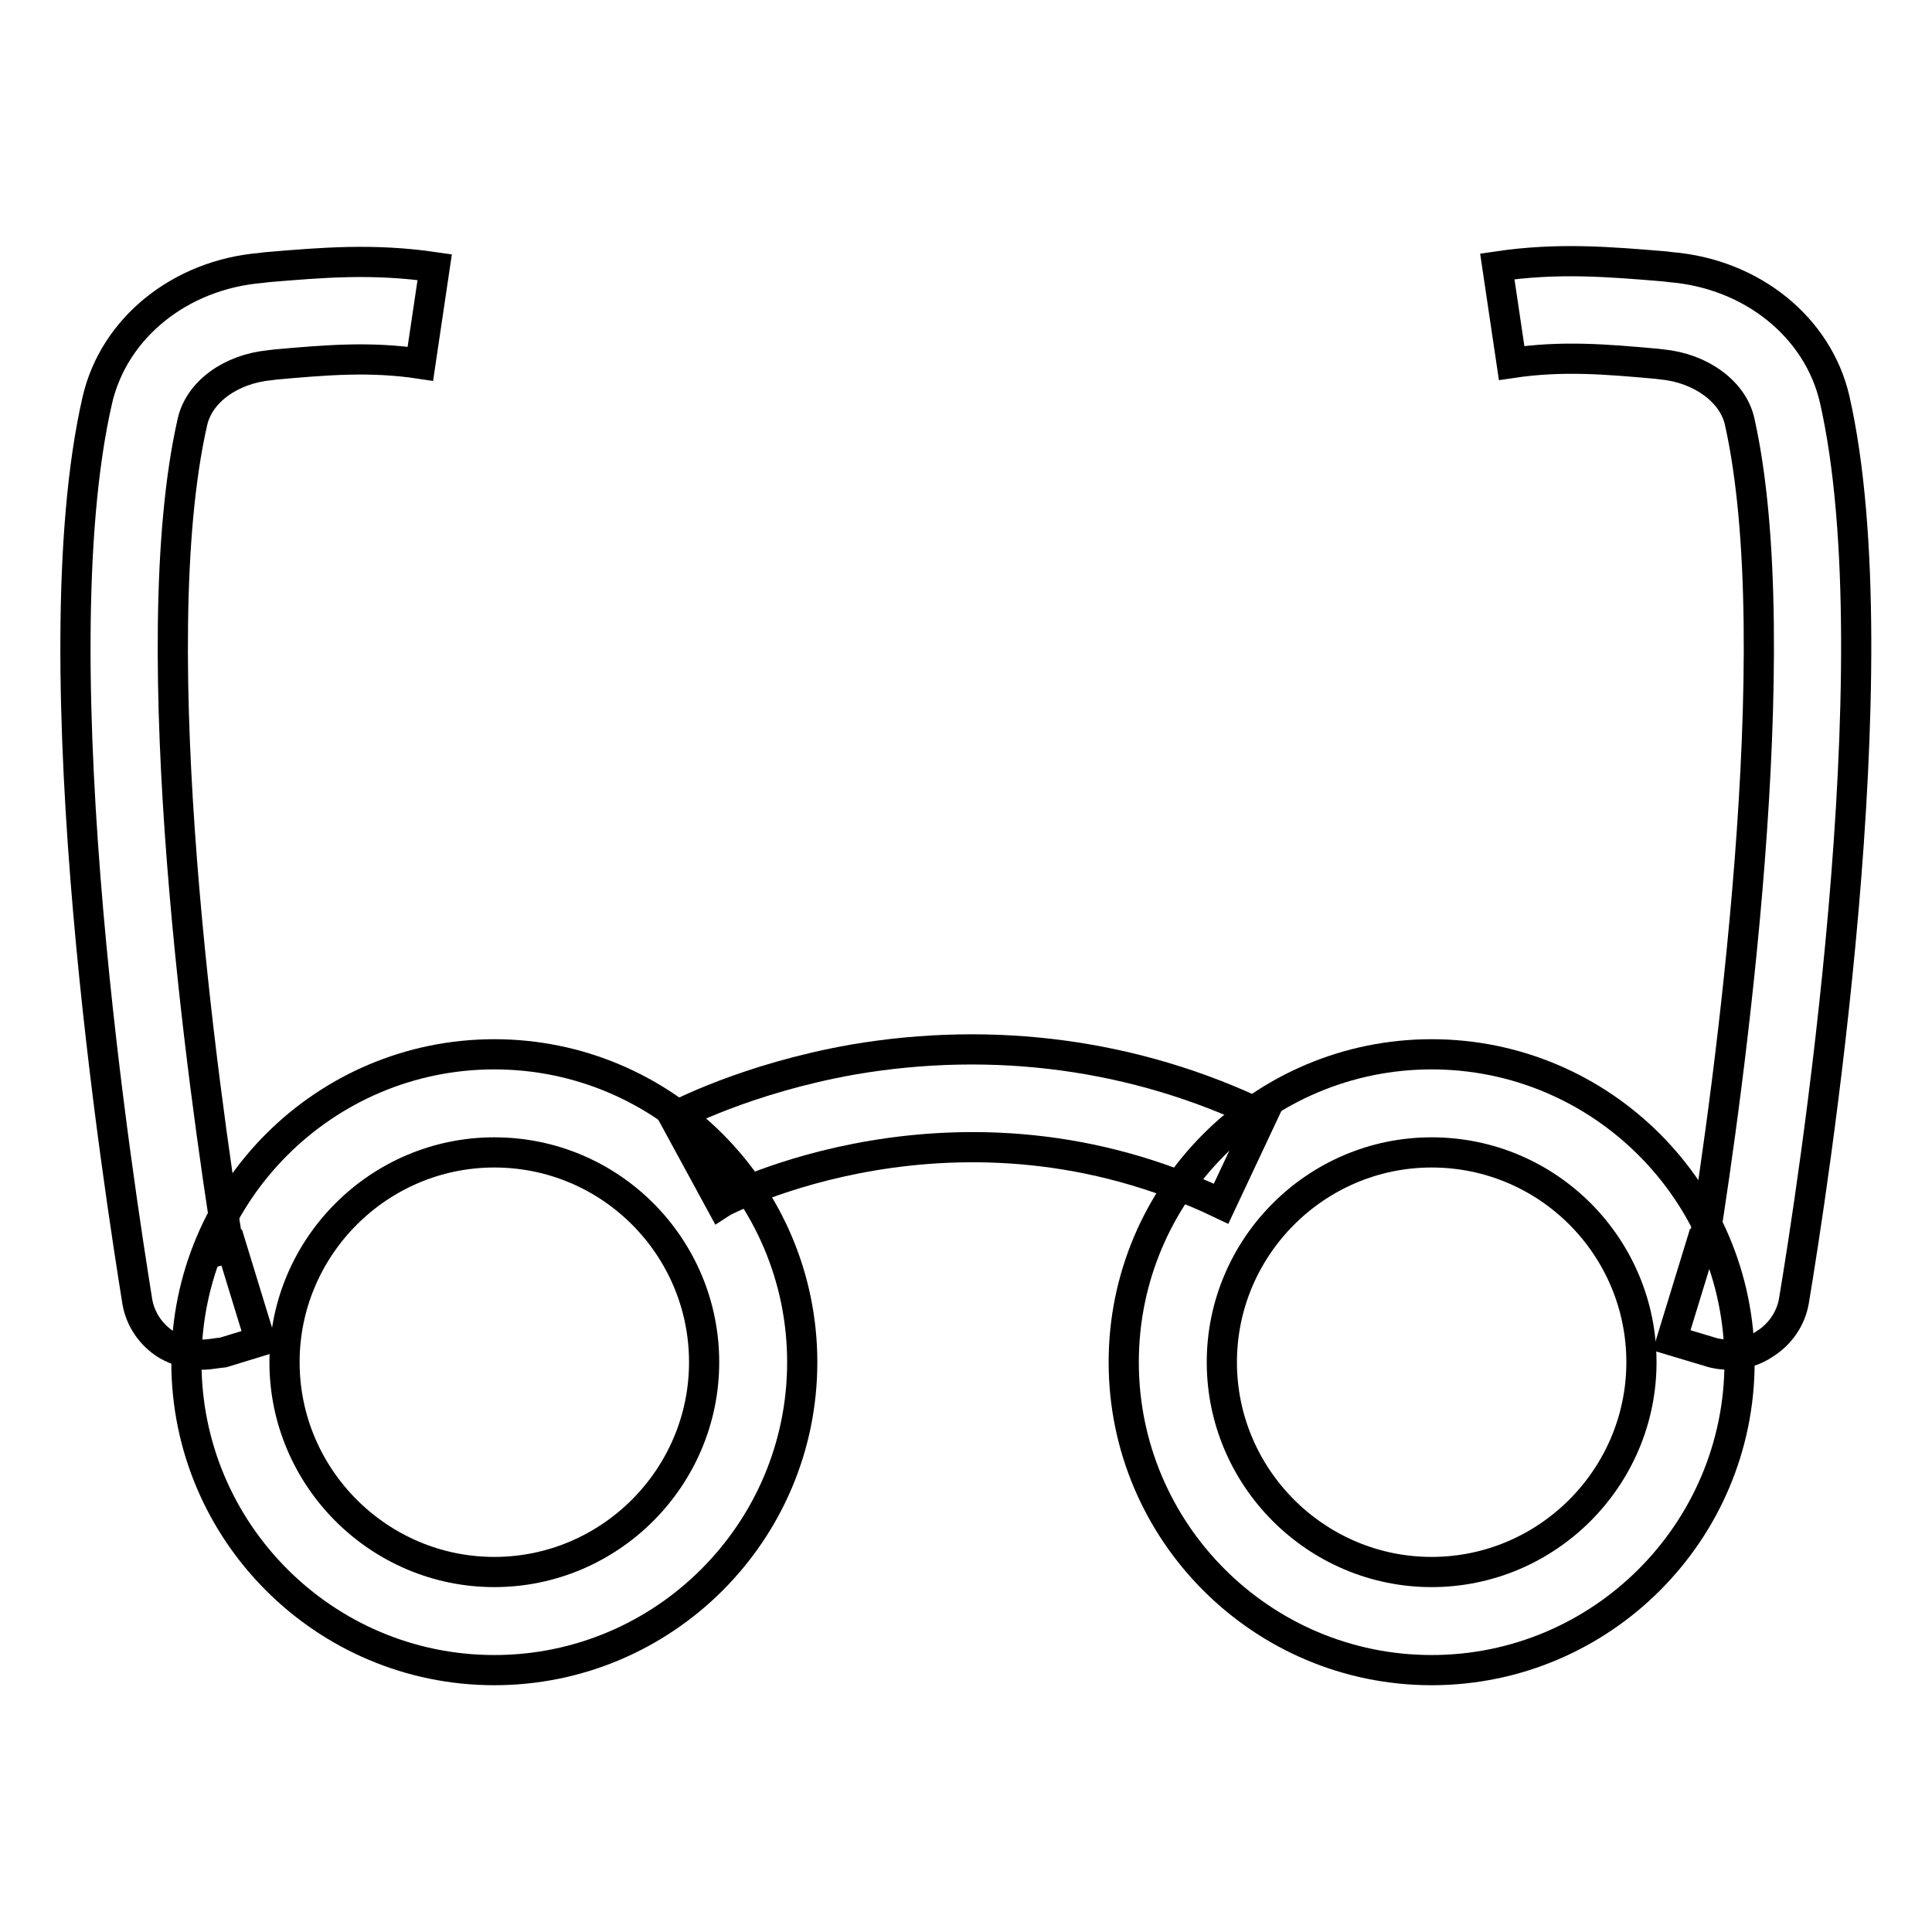 <?xml version="1.0" encoding="utf-8"?>
<!-- Svg Vector Icons : http://www.onlinewebfonts.com/icon -->
<!DOCTYPE svg PUBLIC "-//W3C//DTD SVG 1.1//EN" "http://www.w3.org/Graphics/SVG/1.1/DTD/svg11.dtd">
<svg version="1.1" xmlns="http://www.w3.org/2000/svg" xmlns:xlink="http://www.w3.org/1999/xlink" x="0px" y="0px" viewBox="0 0 256 256" enable-background="new 0 0 256 256" xml:space="preserve">
<g> <path stroke-width="4" fill-opacity="0" stroke="#000000"  d="M65.5,221.3c-22.5,0-40.8-18.3-40.8-40.8s18.3-40.8,40.8-40.8c22.5,0,40.8,18.3,40.8,40.8 S88,221.3,65.5,221.3z M65.5,152.7c-15.3,0-27.8,12.5-27.8,27.8c0,15.3,12.5,27.8,27.8,27.8s27.8-12.5,27.8-27.8 C93.3,165.2,80.9,152.7,65.5,152.7z M189.7,221.3c-22.5,0-40.8-18.3-40.8-40.8s18.3-40.8,40.8-40.8c22.5,0,40.8,18.3,40.8,40.8 S212.2,221.3,189.7,221.3z M189.7,152.7c-15.3,0-27.8,12.5-27.8,27.8c0,15.3,12.5,27.8,27.8,27.8s27.8-12.5,27.8-27.8 C217.5,165.2,205.1,152.7,189.7,152.7z"/> <path stroke-width="4" fill-opacity="0" stroke="#000000"  d="M161.8,159.5c-34.9-16.7-66-0.3-66.3-0.1L89.3,148c0.4-0.2,9.6-5.1,23.7-7.6c18.7-3.2,37.5-0.7,54.3,7.4 L161.8,159.5L161.8,159.5z M26.8,179.5c-1.6,0-3.3-0.5-4.7-1.3c-2.1-1.3-3.5-3.4-3.9-5.7C16,158.7,4.8,88.2,12.9,53 c2.2-9.5,10.9-16.6,21.7-17.5l0.8-0.1c7.2-0.6,14-1.2,22.2,0l-1.9,12.8c-6.6-1-12.5-0.5-19.2,0.1l-0.8,0.1 c-5.1,0.5-9.3,3.5-10.2,7.5c-6.8,29.8,1.5,88.9,4.8,109.5l0.4-0.1l3.8,12.4l-4.9,1.5C28.6,179.3,27.7,179.5,26.8,179.5L26.8,179.5z  M229.2,179.5c-0.9,0-1.8-0.1-2.7-0.4l-5-1.5l3.8-12.4l0.4,0.1c3.3-20.6,11.5-79.7,4.8-109.5c-0.9-3.9-5.1-7-10.2-7.5l-0.8-0.1 c-6.7-0.6-12.5-1.1-19.2-0.1l-1.9-12.8c8.1-1.2,14.9-0.6,22.2,0l0.8,0.1c10.8,0.9,19.5,8,21.7,17.5c8,35.2-3.1,105.7-5.4,119.5 c-0.4,2.3-1.8,4.4-3.9,5.7C232.5,179,230.8,179.5,229.2,179.5L229.2,179.5z"/></g>
</svg>